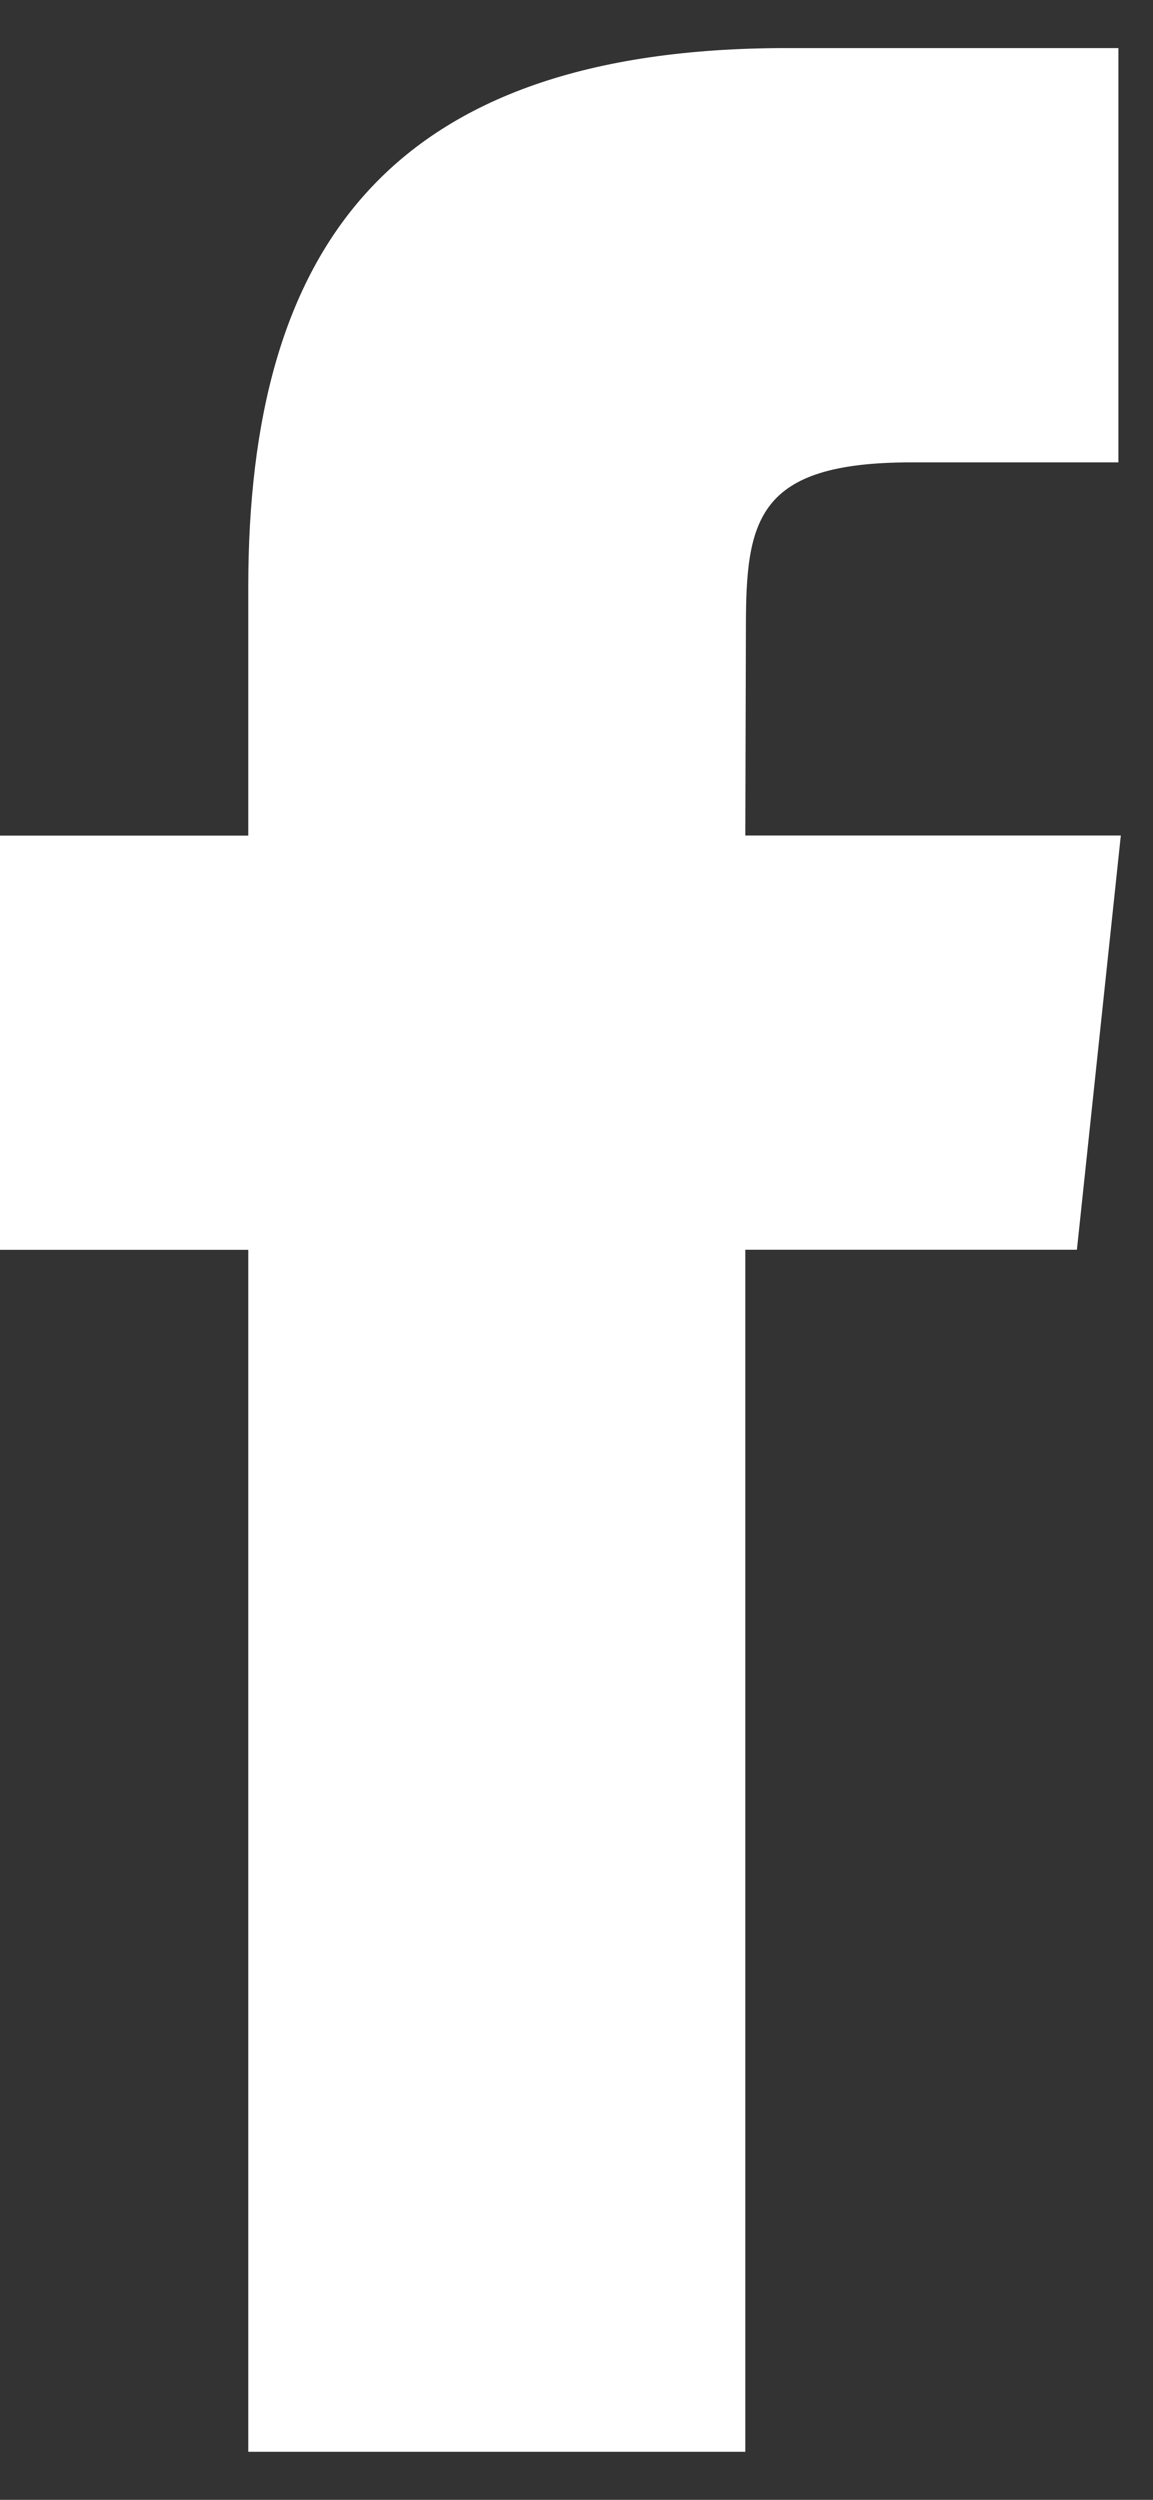 <svg width="12" height="26" viewBox="0 0 12 26" fill="none" xmlns="http://www.w3.org/2000/svg">
<rect x="0" y="0" width="12" height="26" fill="#333333" stroke="none"/>
<path d="M7.757 25.5V12.998H11.208L11.665 8.69H7.757L7.763 6.534C7.763 5.411 7.869 4.809 9.483 4.809H11.64V0.5H8.189C4.043 0.5 2.584 2.59 2.584 6.104V8.691H0V12.999H2.584V25.5H7.757Z" fill="white"/>
</svg>

